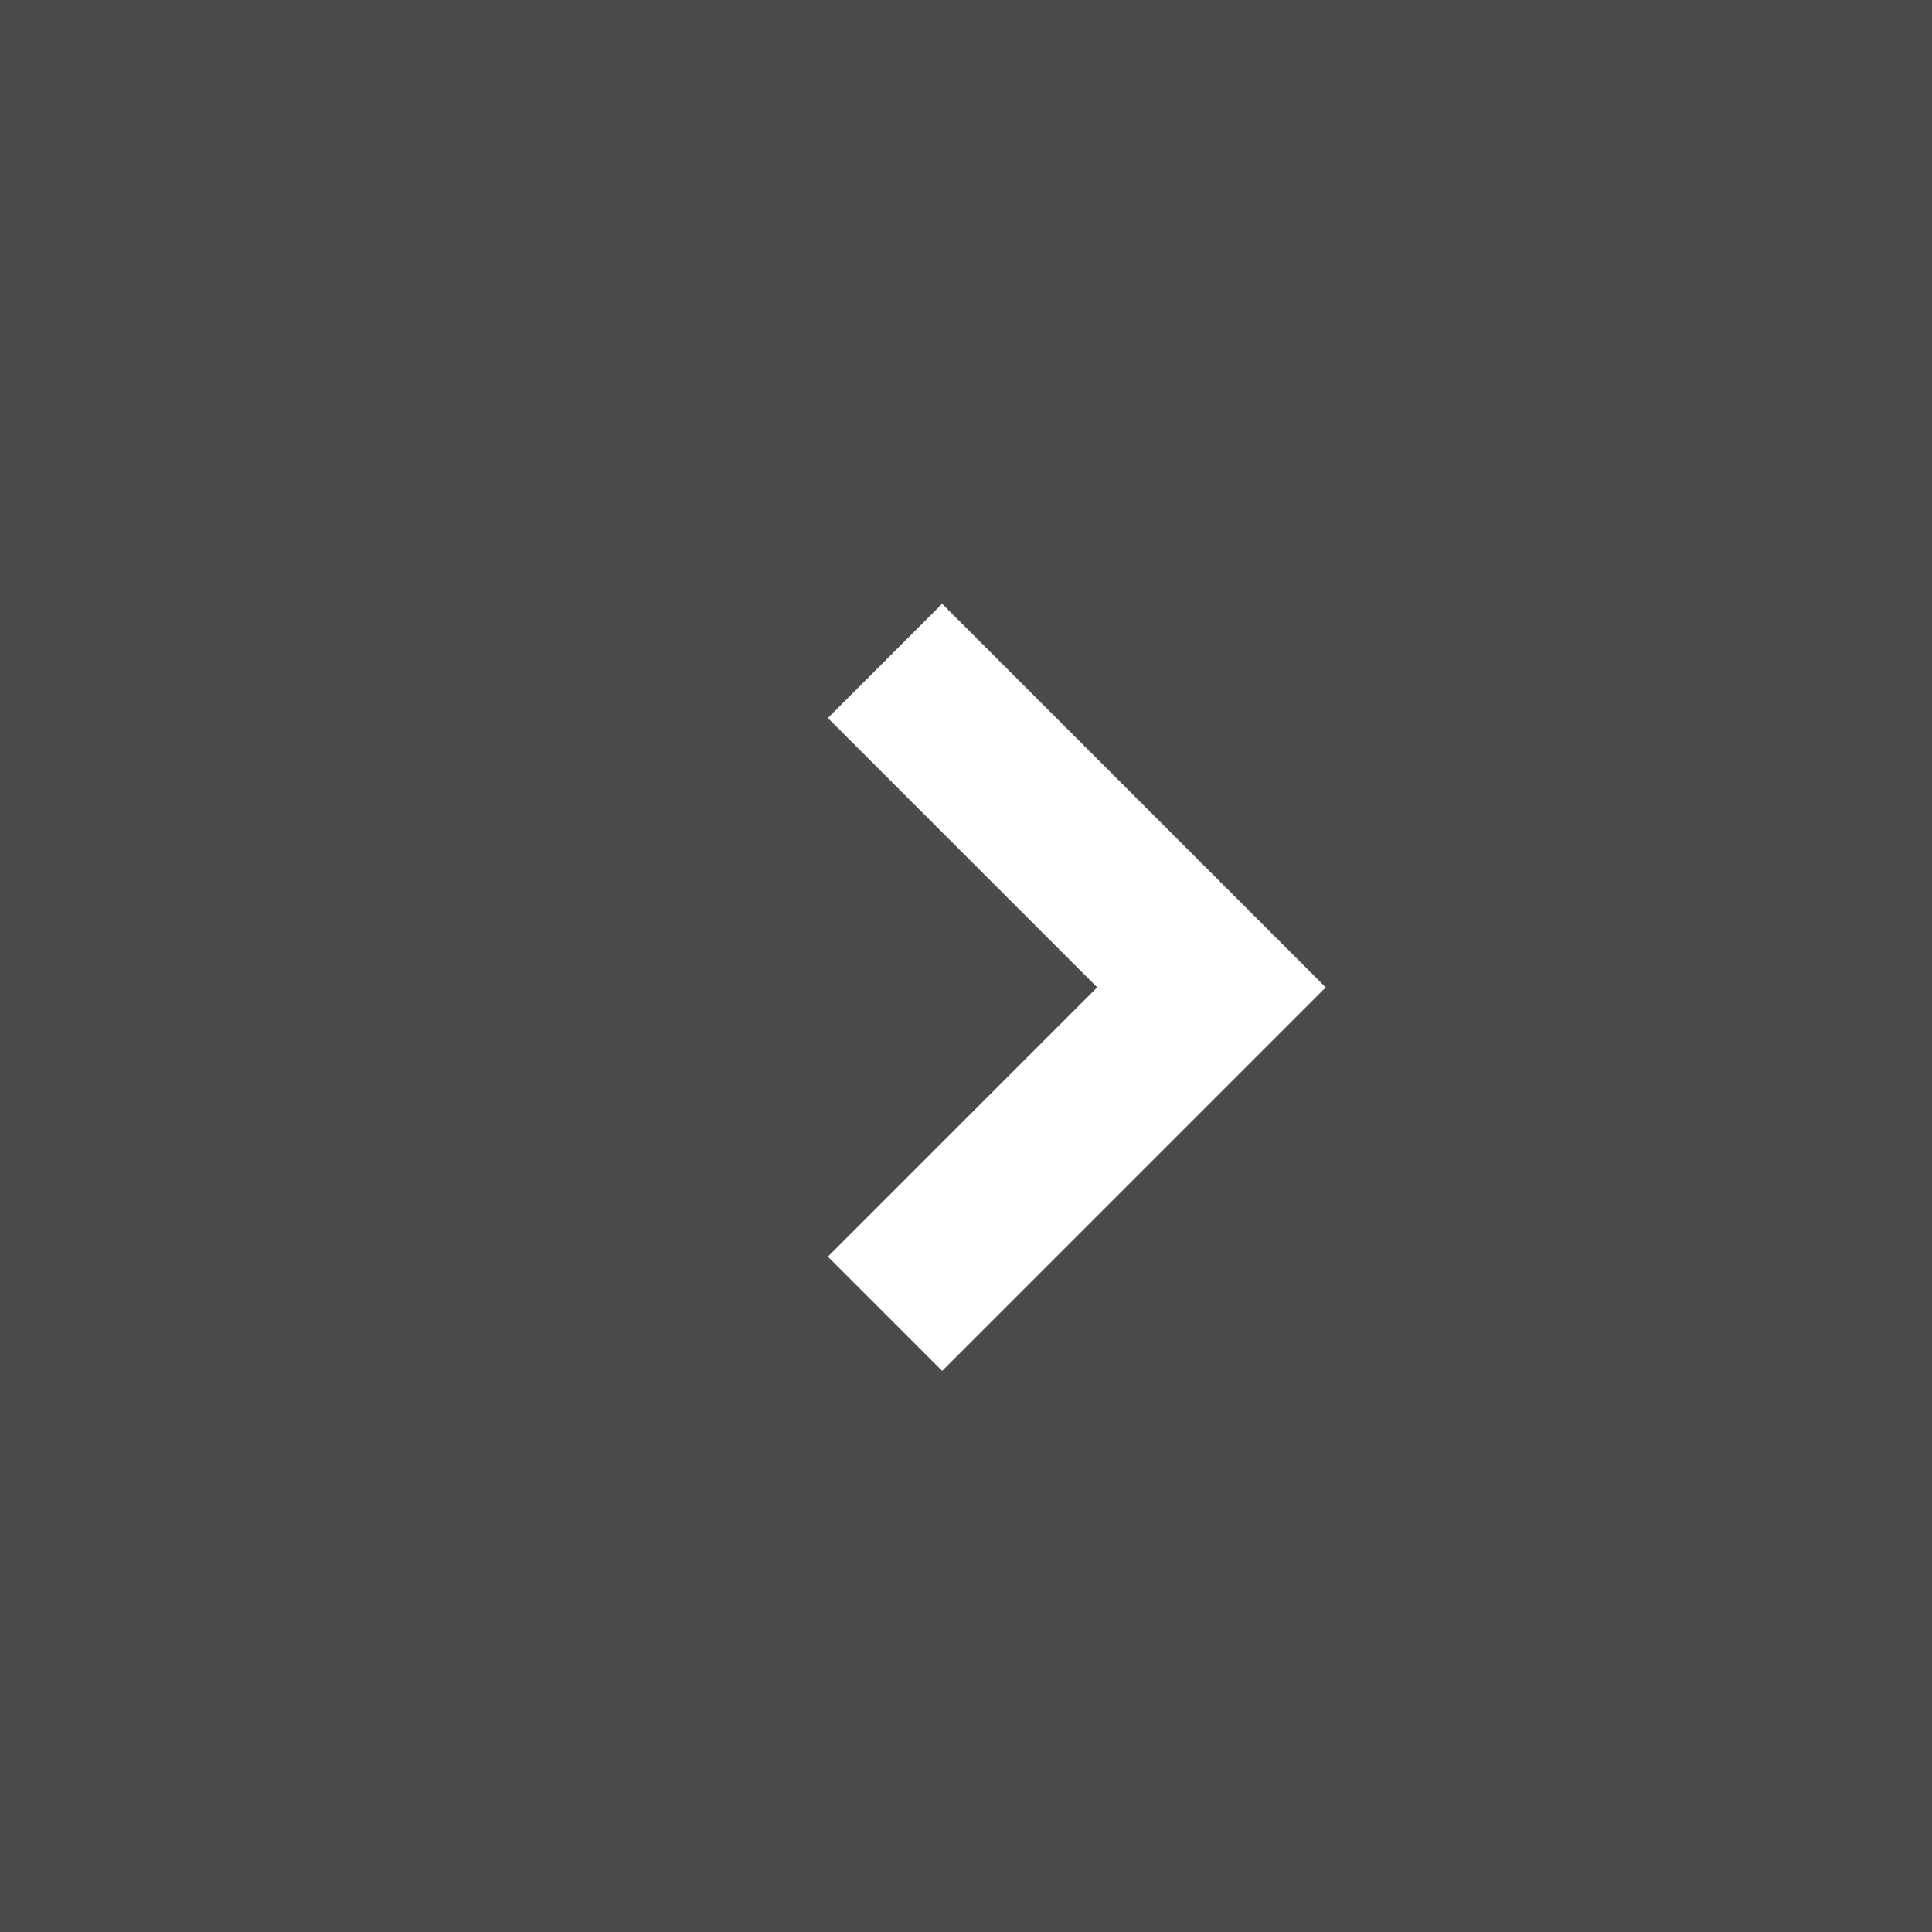 <svg xmlns="http://www.w3.org/2000/svg" viewBox="1217 370 48 48"><rect x="1217" y="370" width="48" height="48" fill="#333333" stroke="none"/><defs><style>.a,.b{fill:#fff;}.a{stroke:#fff;opacity:0.12;}.c{stroke:none;}.d{fill:none;}</style></defs><g transform="translate(890)"><g class="a" transform="translate(327 370)"><rect class="c" width="48" height="48"/><rect class="d" x="0.5" y="0.5" width="47" height="47"/></g><g transform="translate(347.568 385)"><path class="b" d="M9.53,12.369,0,2.839,2.839,0,9.53,6.691,16.221,0,19.06,2.839Z" transform="translate(0 19.06) rotate(-90)"/></g></g></svg>